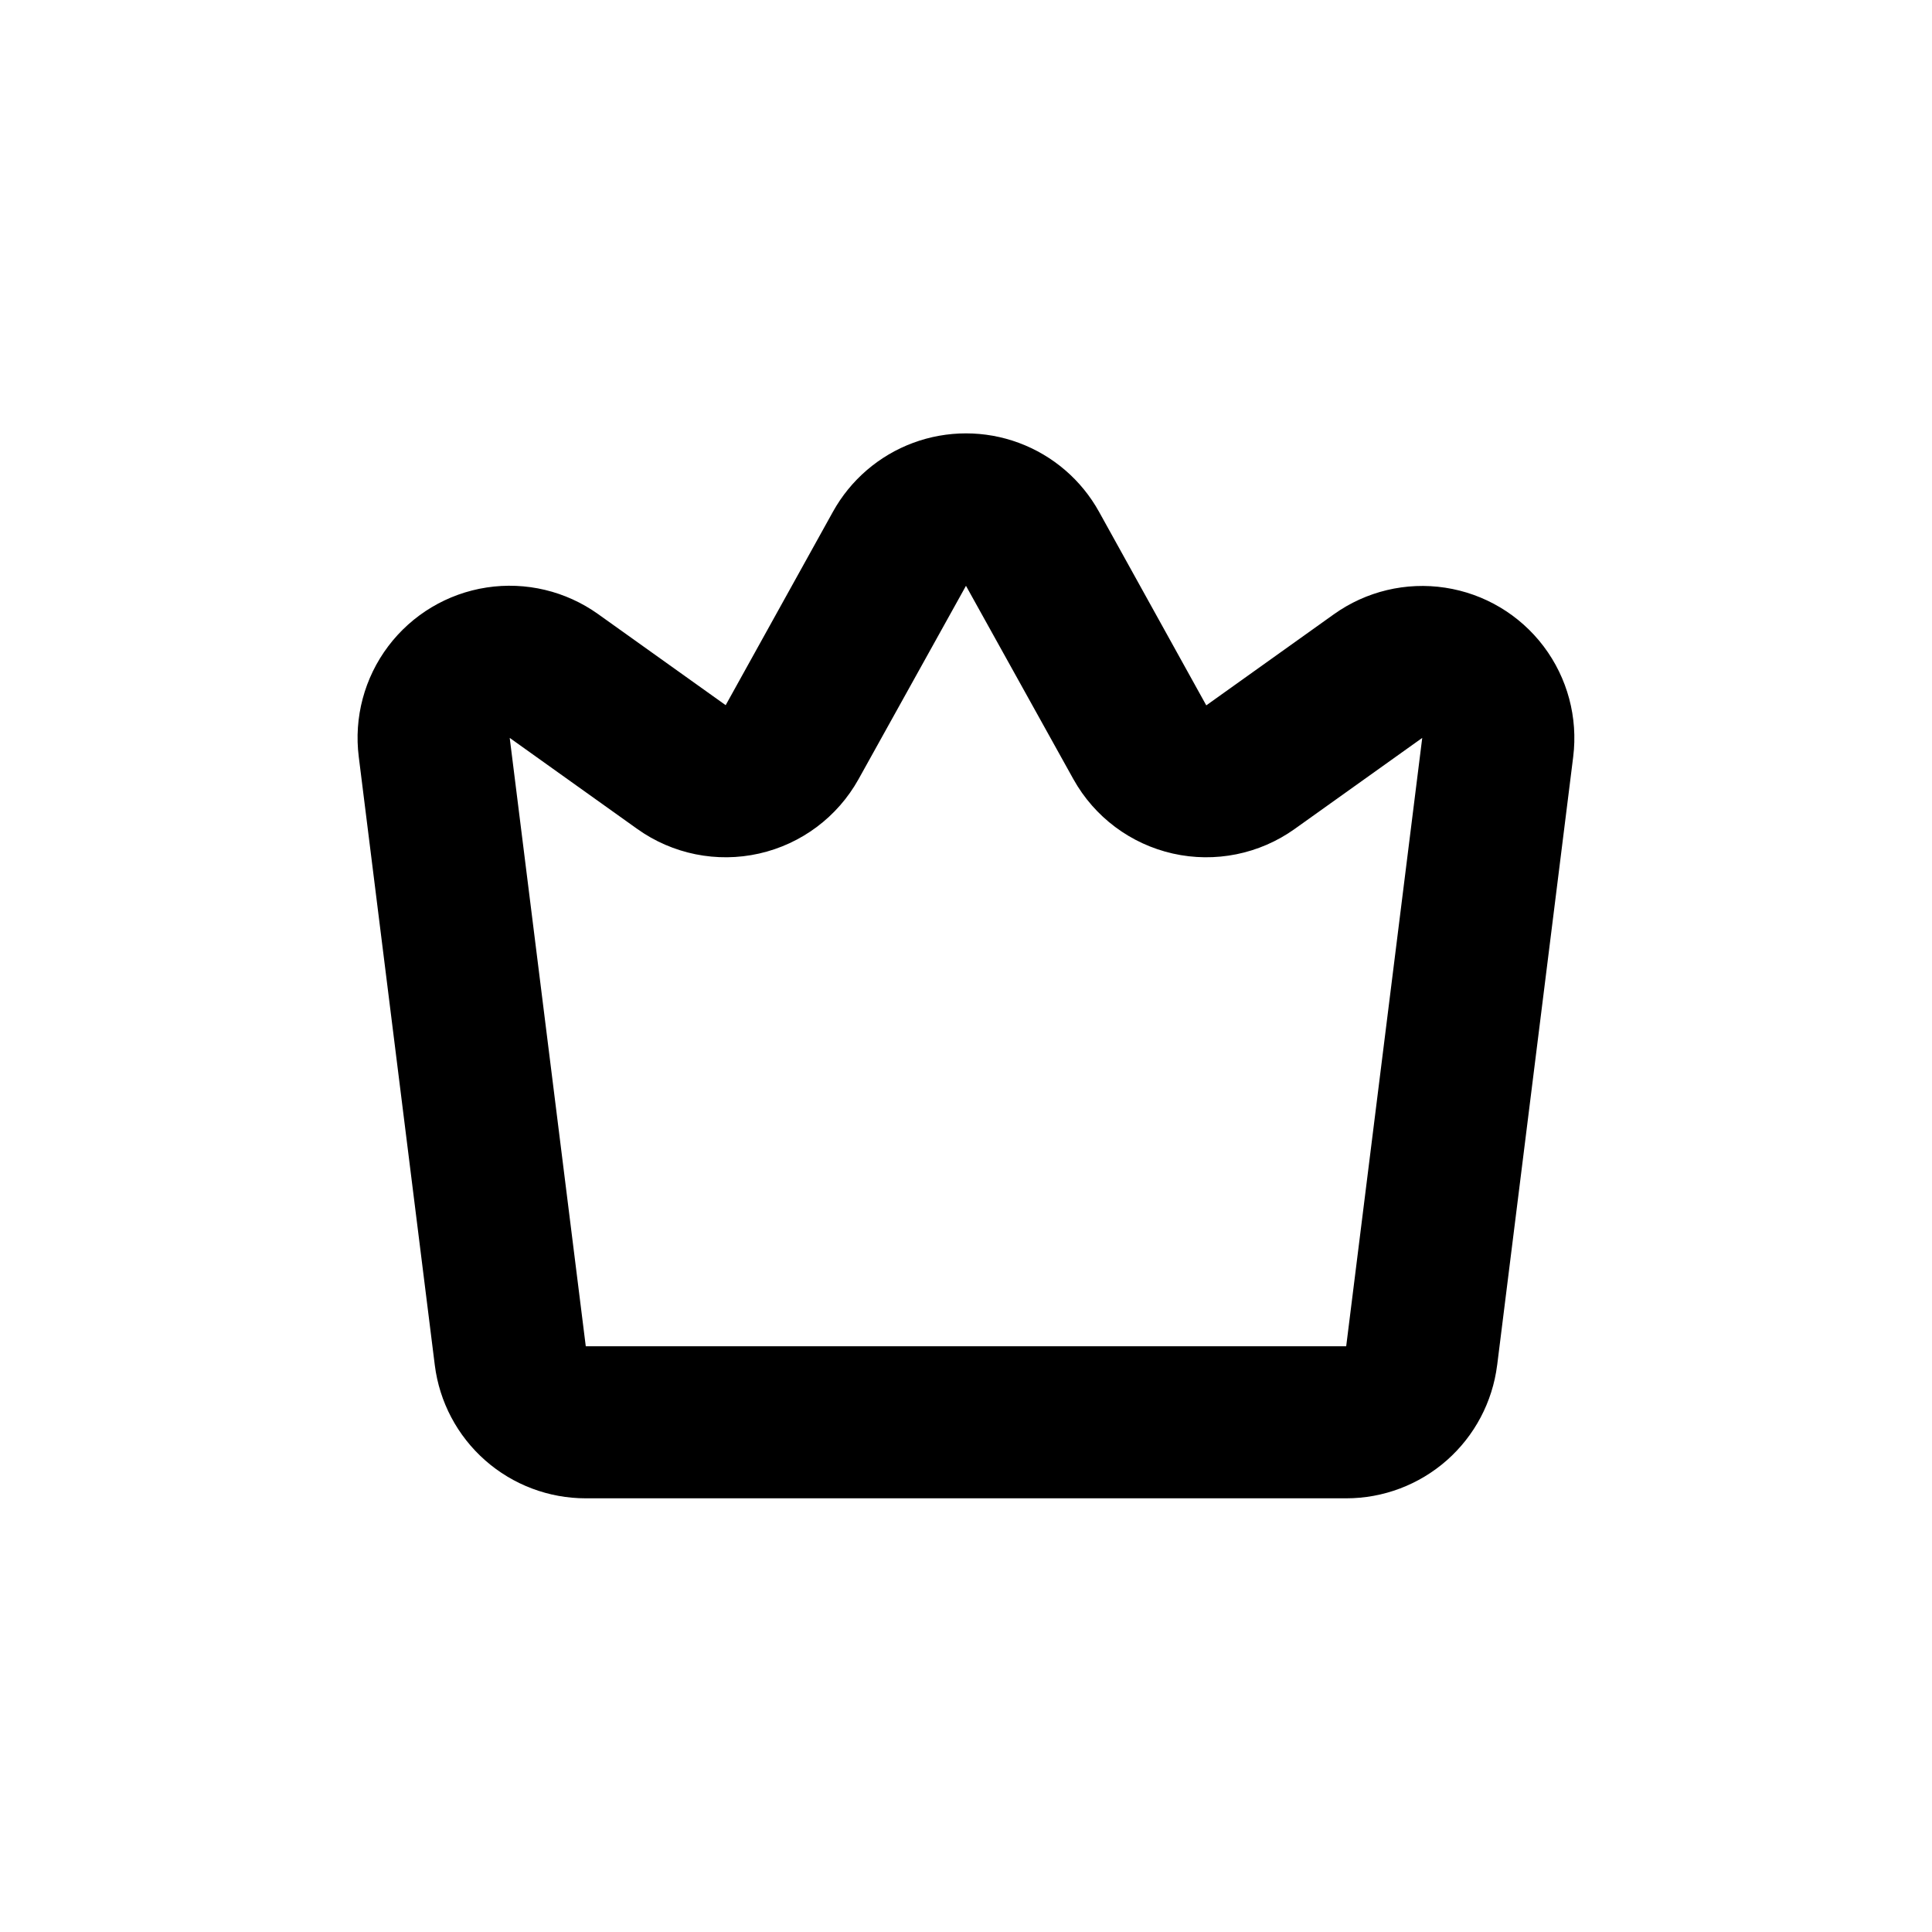 <?xml version="1.0" encoding="UTF-8"?>
<!-- Uploaded to: SVG Repo, www.svgrepo.com, Generator: SVG Repo Mixer Tools -->
<svg fill="#000000" width="800px" height="800px" version="1.1" viewBox="144 144 512 512" xmlns="http://www.w3.org/2000/svg">
 <path d="m540.76 505.8 20.152-161.22c1.301-10.418-1.516-20.934-7.848-29.309-6.336-8.375-15.688-13.945-26.07-15.527-10.379-1.586-20.969 0.945-29.512 7.051l-33.805 24.133-28.414-51.289c-4.668-8.438-12.211-14.922-21.254-18.277-9.039-3.352-18.984-3.352-28.027 0-9.043 3.356-16.582 9.84-21.254 18.277l-28.414 51.238-33.805-24.133c-8.547-6.109-19.145-8.641-29.531-7.055s-19.746 7.168-26.078 15.555c-6.332 8.387-9.137 18.914-7.82 29.336l20.152 161.22c1.227 9.742 5.969 18.703 13.336 25.195 7.363 6.496 16.848 10.078 26.668 10.074h201.52c9.816 0.004 19.301-3.578 26.668-10.074 7.363-6.492 12.105-15.453 13.332-25.195zm-261.68-166.25 33.805 24.133c9.34 6.668 21.078 9.039 32.273 6.519 11.199-2.519 20.789-9.691 26.371-19.723l28.465-51.234 28.465 51.238v-0.004c5.578 10.031 15.172 17.203 26.367 19.723 11.195 2.519 22.938 0.148 32.273-6.519l33.809-24.133-20.152 161.22h-201.52z"/>
</svg>